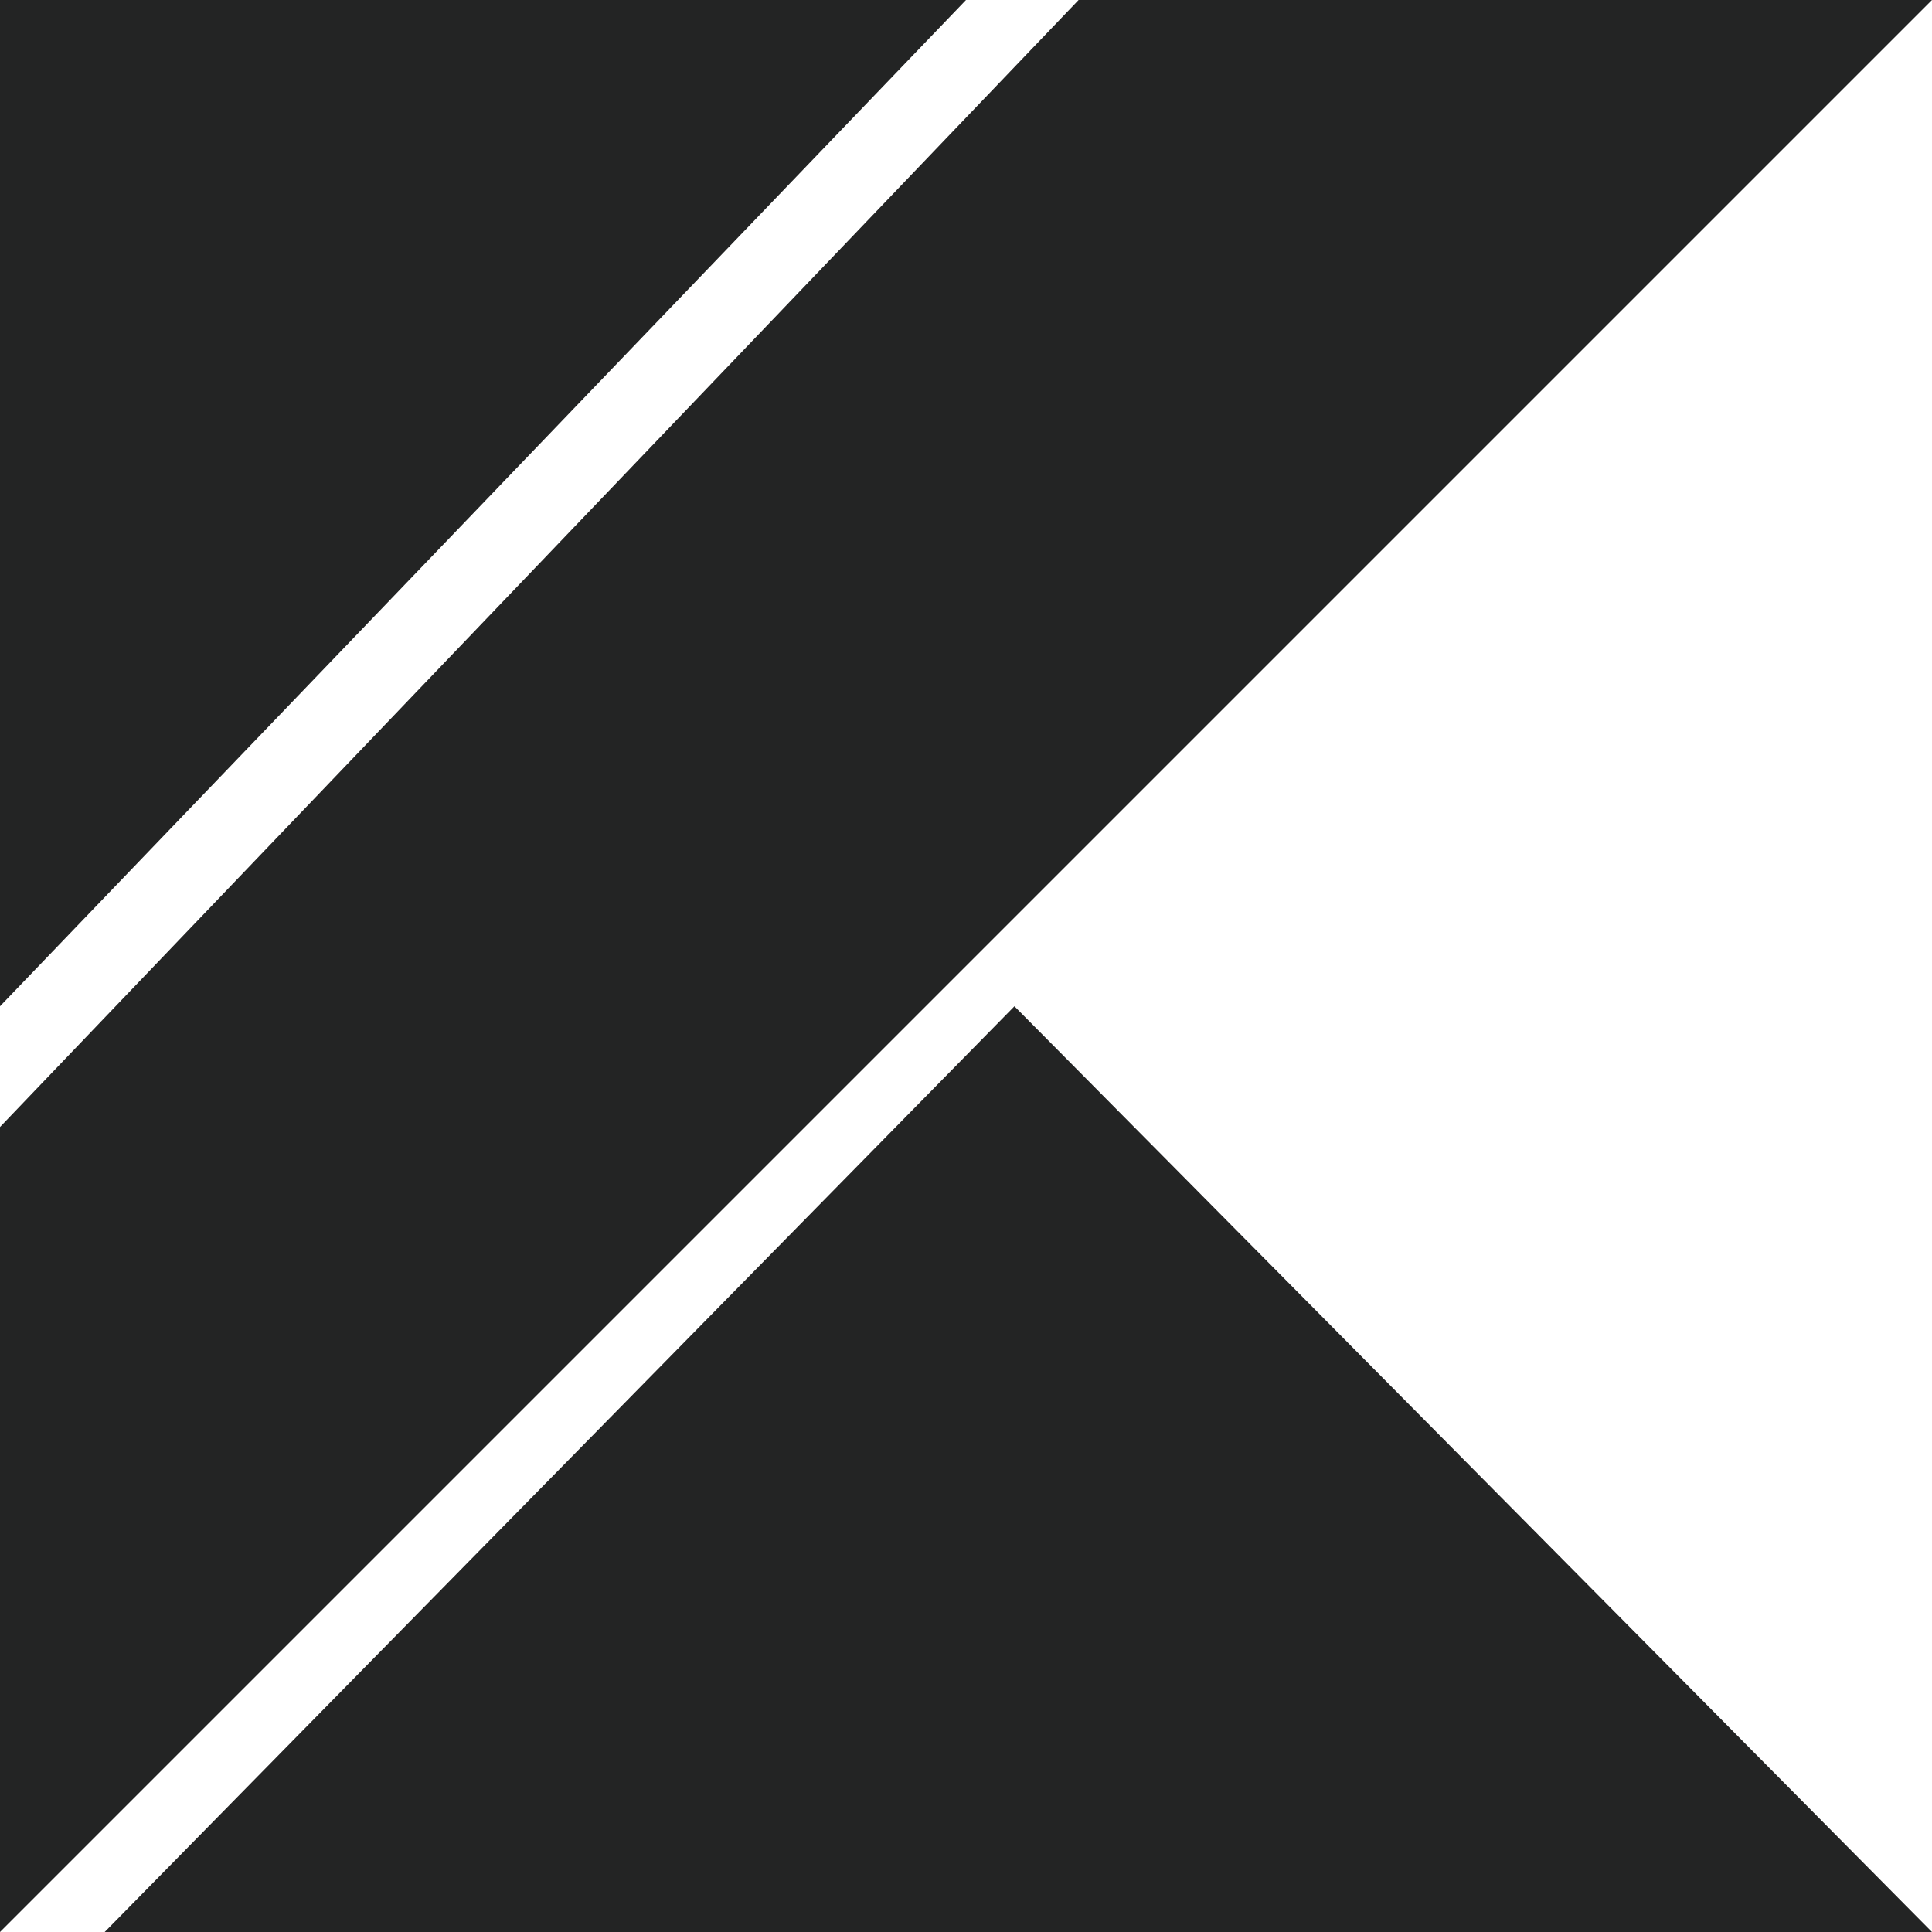 <svg width="62" height="62" viewBox="0 0 62 62" fill="none" xmlns="http://www.w3.org/2000/svg">
<path d="M3.36 62L32.554 32.292L62 62H3.36ZM0 0H31L0 32.292V0ZM34.613 0L0 36.167V62L62 0H34.613Z" fill="#232424"/>
</svg>
